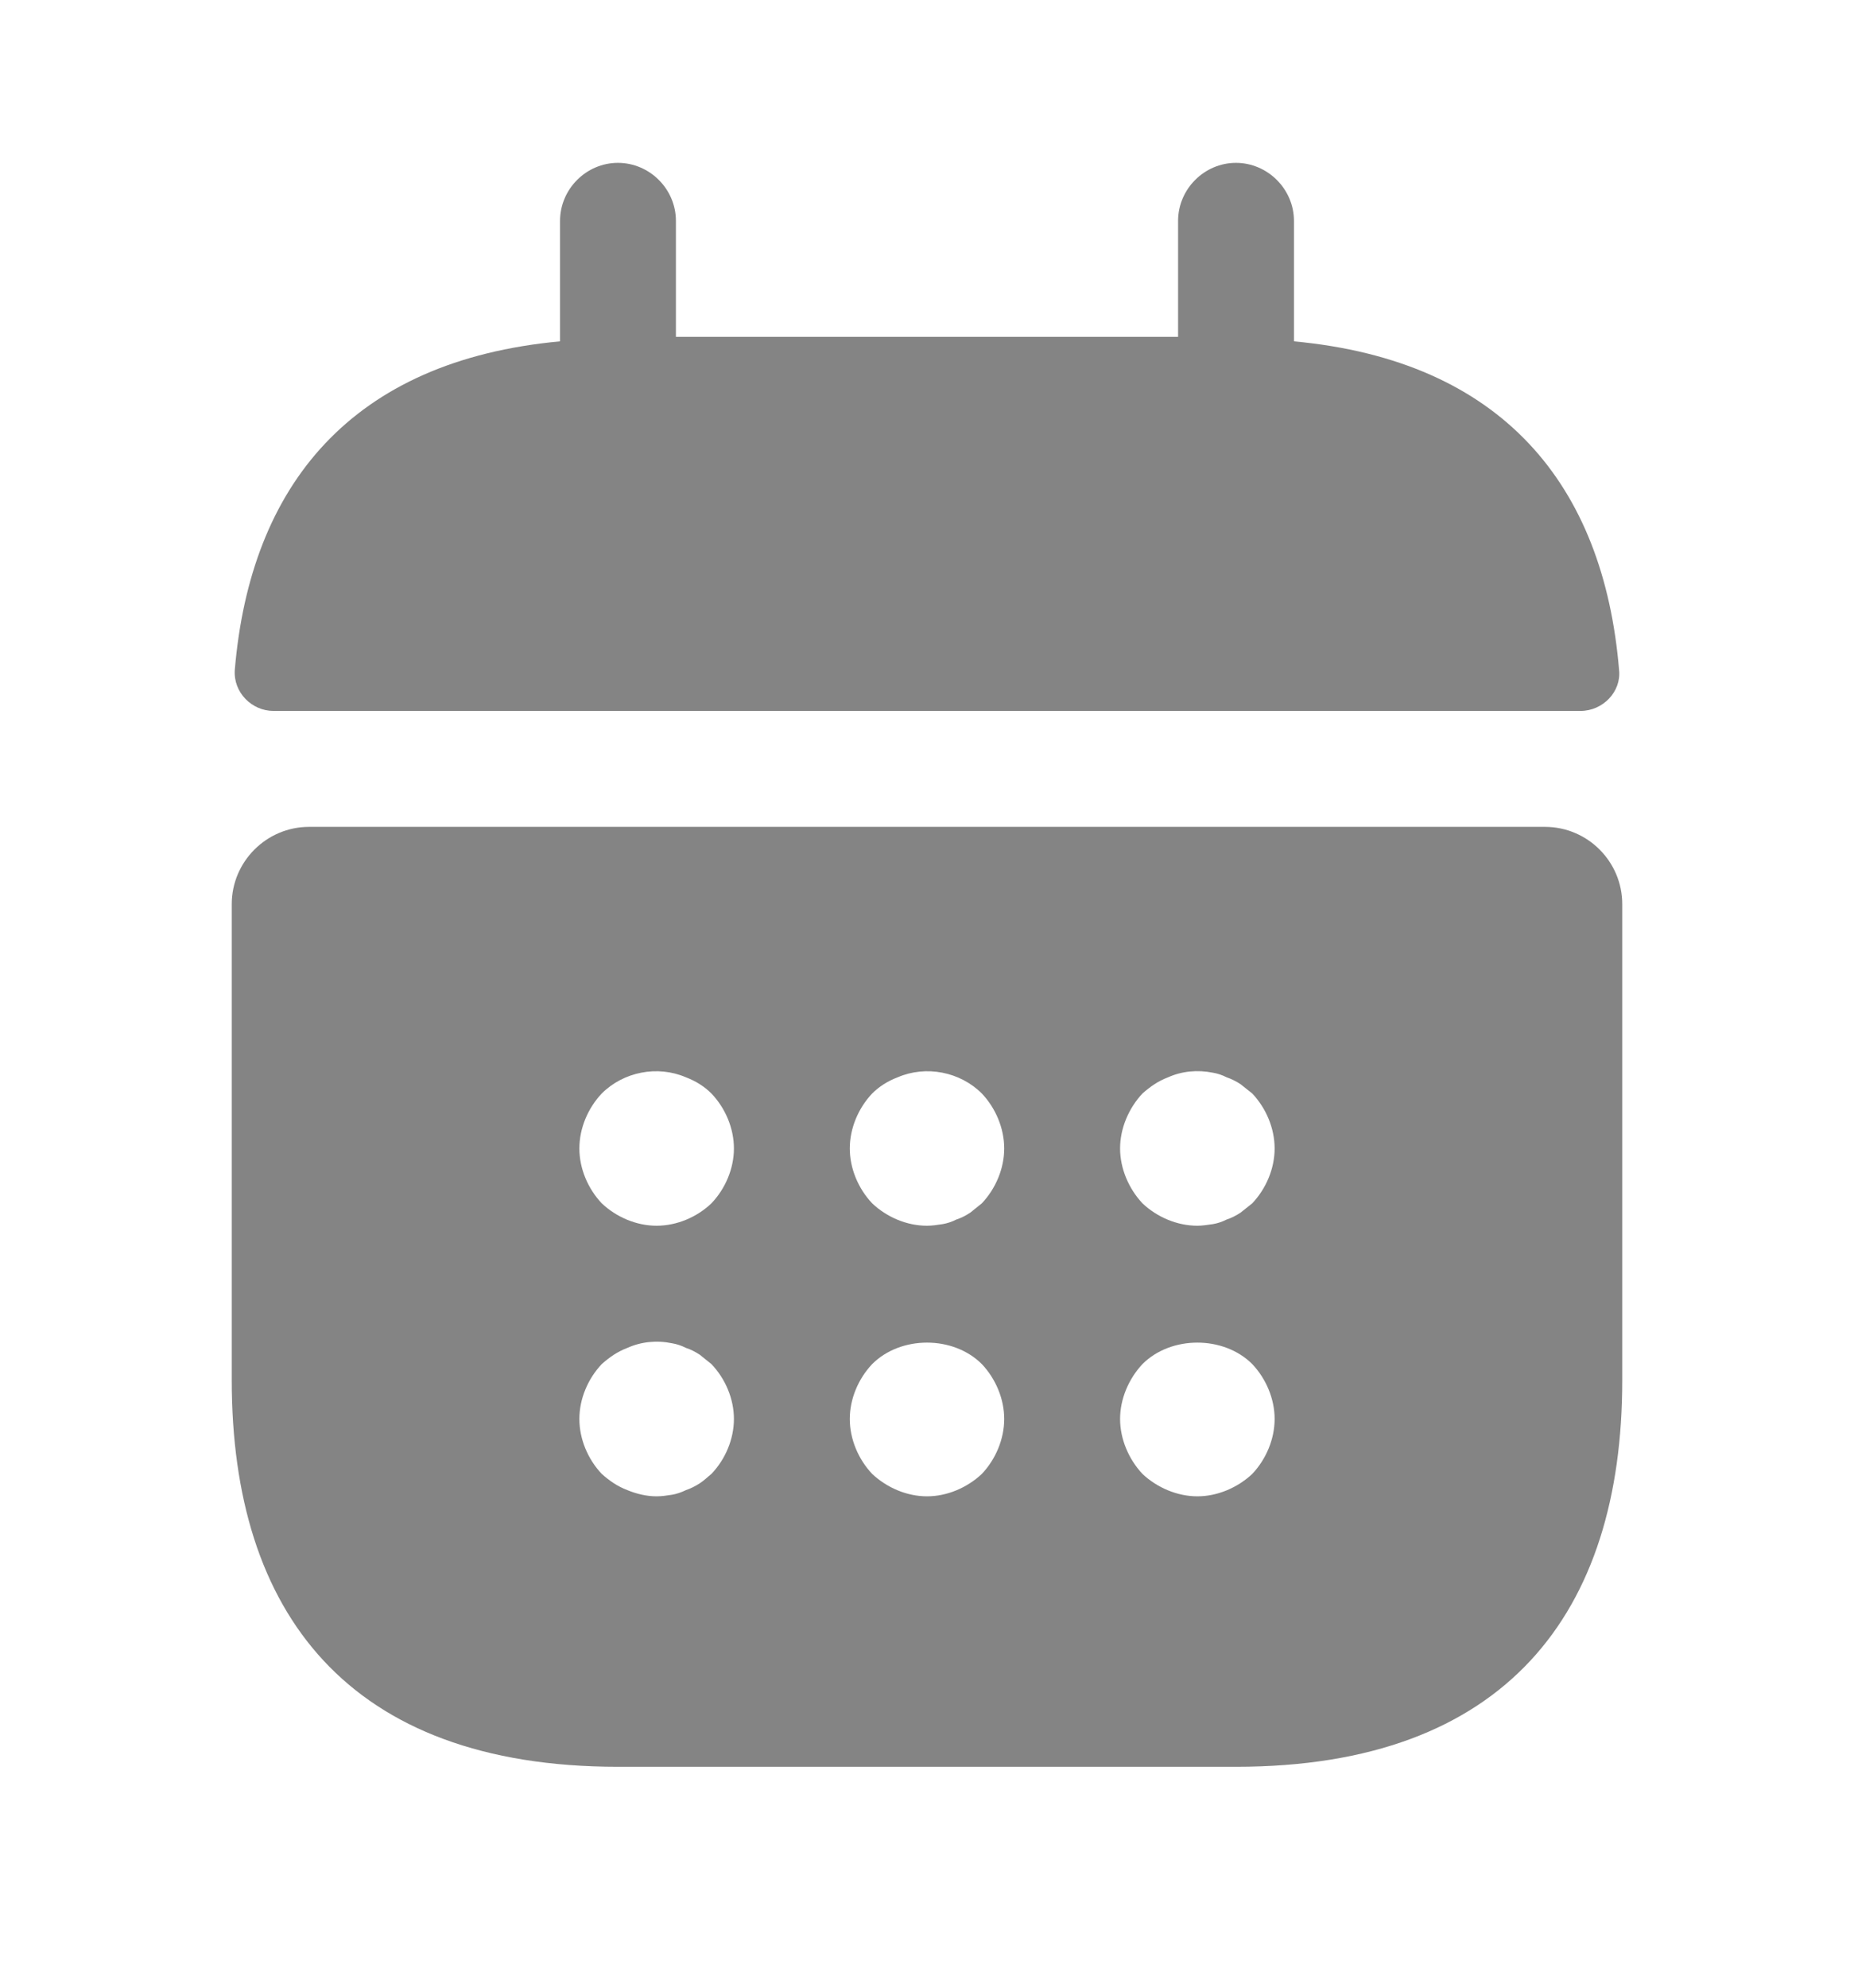 <svg width="14" height="15" viewBox="0 0 14 15" fill="none" xmlns="http://www.w3.org/2000/svg">
<path d="M9.771 2.576V1.667C9.771 1.427 9.572 1.229 9.333 1.229C9.094 1.229 8.896 1.427 8.896 1.667V2.542H5.104V1.667C5.104 1.427 4.906 1.229 4.666 1.229C4.427 1.229 4.229 1.427 4.229 1.667V2.576C2.654 2.722 1.89 3.662 1.773 5.056C1.761 5.225 1.901 5.365 2.065 5.365H11.935C12.104 5.365 12.244 5.219 12.226 5.056C12.11 3.662 11.346 2.722 9.771 2.576Z" fill="#848484"/>
<path d="M11.667 6.24H2.333C2.013 6.24 1.75 6.502 1.75 6.823V10.417C1.75 12.167 2.625 13.333 4.667 13.333H9.333C11.375 13.333 12.25 12.167 12.25 10.417V6.823C12.25 6.502 11.988 6.24 11.667 6.24ZM5.372 11.123C5.343 11.146 5.314 11.175 5.285 11.193C5.25 11.216 5.215 11.233 5.18 11.245C5.145 11.262 5.11 11.274 5.075 11.28C5.034 11.286 4.999 11.292 4.958 11.292C4.883 11.292 4.807 11.274 4.737 11.245C4.661 11.216 4.603 11.175 4.544 11.123C4.439 11.012 4.375 10.86 4.375 10.708C4.375 10.557 4.439 10.405 4.544 10.294C4.603 10.242 4.661 10.201 4.737 10.172C4.842 10.125 4.958 10.113 5.075 10.137C5.11 10.143 5.145 10.154 5.18 10.172C5.215 10.183 5.25 10.201 5.285 10.224C5.314 10.248 5.343 10.271 5.372 10.294C5.478 10.405 5.542 10.557 5.542 10.708C5.542 10.86 5.478 11.012 5.372 11.123ZM5.372 9.081C5.262 9.186 5.11 9.25 4.958 9.25C4.807 9.25 4.655 9.186 4.544 9.081C4.439 8.97 4.375 8.818 4.375 8.667C4.375 8.515 4.439 8.363 4.544 8.252C4.707 8.089 4.964 8.037 5.18 8.13C5.256 8.159 5.32 8.2 5.372 8.252C5.478 8.363 5.542 8.515 5.542 8.667C5.542 8.818 5.478 8.97 5.372 9.081ZM7.414 11.123C7.303 11.227 7.152 11.292 7 11.292C6.848 11.292 6.697 11.227 6.586 11.123C6.481 11.012 6.417 10.86 6.417 10.708C6.417 10.557 6.481 10.405 6.586 10.294C6.802 10.078 7.198 10.078 7.414 10.294C7.519 10.405 7.583 10.557 7.583 10.708C7.583 10.86 7.519 11.012 7.414 11.123ZM7.414 9.081C7.385 9.104 7.356 9.127 7.327 9.151C7.292 9.174 7.257 9.192 7.222 9.203C7.187 9.221 7.152 9.232 7.117 9.238C7.076 9.244 7.041 9.25 7 9.25C6.848 9.25 6.697 9.186 6.586 9.081C6.481 8.97 6.417 8.818 6.417 8.667C6.417 8.515 6.481 8.363 6.586 8.252C6.638 8.2 6.702 8.159 6.778 8.13C6.994 8.037 7.251 8.089 7.414 8.252C7.519 8.363 7.583 8.515 7.583 8.667C7.583 8.818 7.519 8.97 7.414 9.081ZM9.456 11.123C9.345 11.227 9.193 11.292 9.042 11.292C8.89 11.292 8.738 11.227 8.627 11.123C8.523 11.012 8.458 10.86 8.458 10.708C8.458 10.557 8.523 10.405 8.627 10.294C8.843 10.078 9.24 10.078 9.456 10.294C9.561 10.405 9.625 10.557 9.625 10.708C9.625 10.86 9.561 11.012 9.456 11.123ZM9.456 9.081C9.427 9.104 9.398 9.127 9.368 9.151C9.333 9.174 9.298 9.192 9.263 9.203C9.228 9.221 9.193 9.232 9.158 9.238C9.117 9.244 9.077 9.25 9.042 9.25C8.89 9.25 8.738 9.186 8.627 9.081C8.523 8.97 8.458 8.818 8.458 8.667C8.458 8.515 8.523 8.363 8.627 8.252C8.686 8.2 8.744 8.159 8.82 8.13C8.925 8.083 9.042 8.072 9.158 8.095C9.193 8.101 9.228 8.112 9.263 8.13C9.298 8.142 9.333 8.159 9.368 8.182C9.398 8.206 9.427 8.229 9.456 8.252C9.561 8.363 9.625 8.515 9.625 8.667C9.625 8.818 9.561 8.97 9.456 9.081Z" fill="#848484"/>
</svg>
